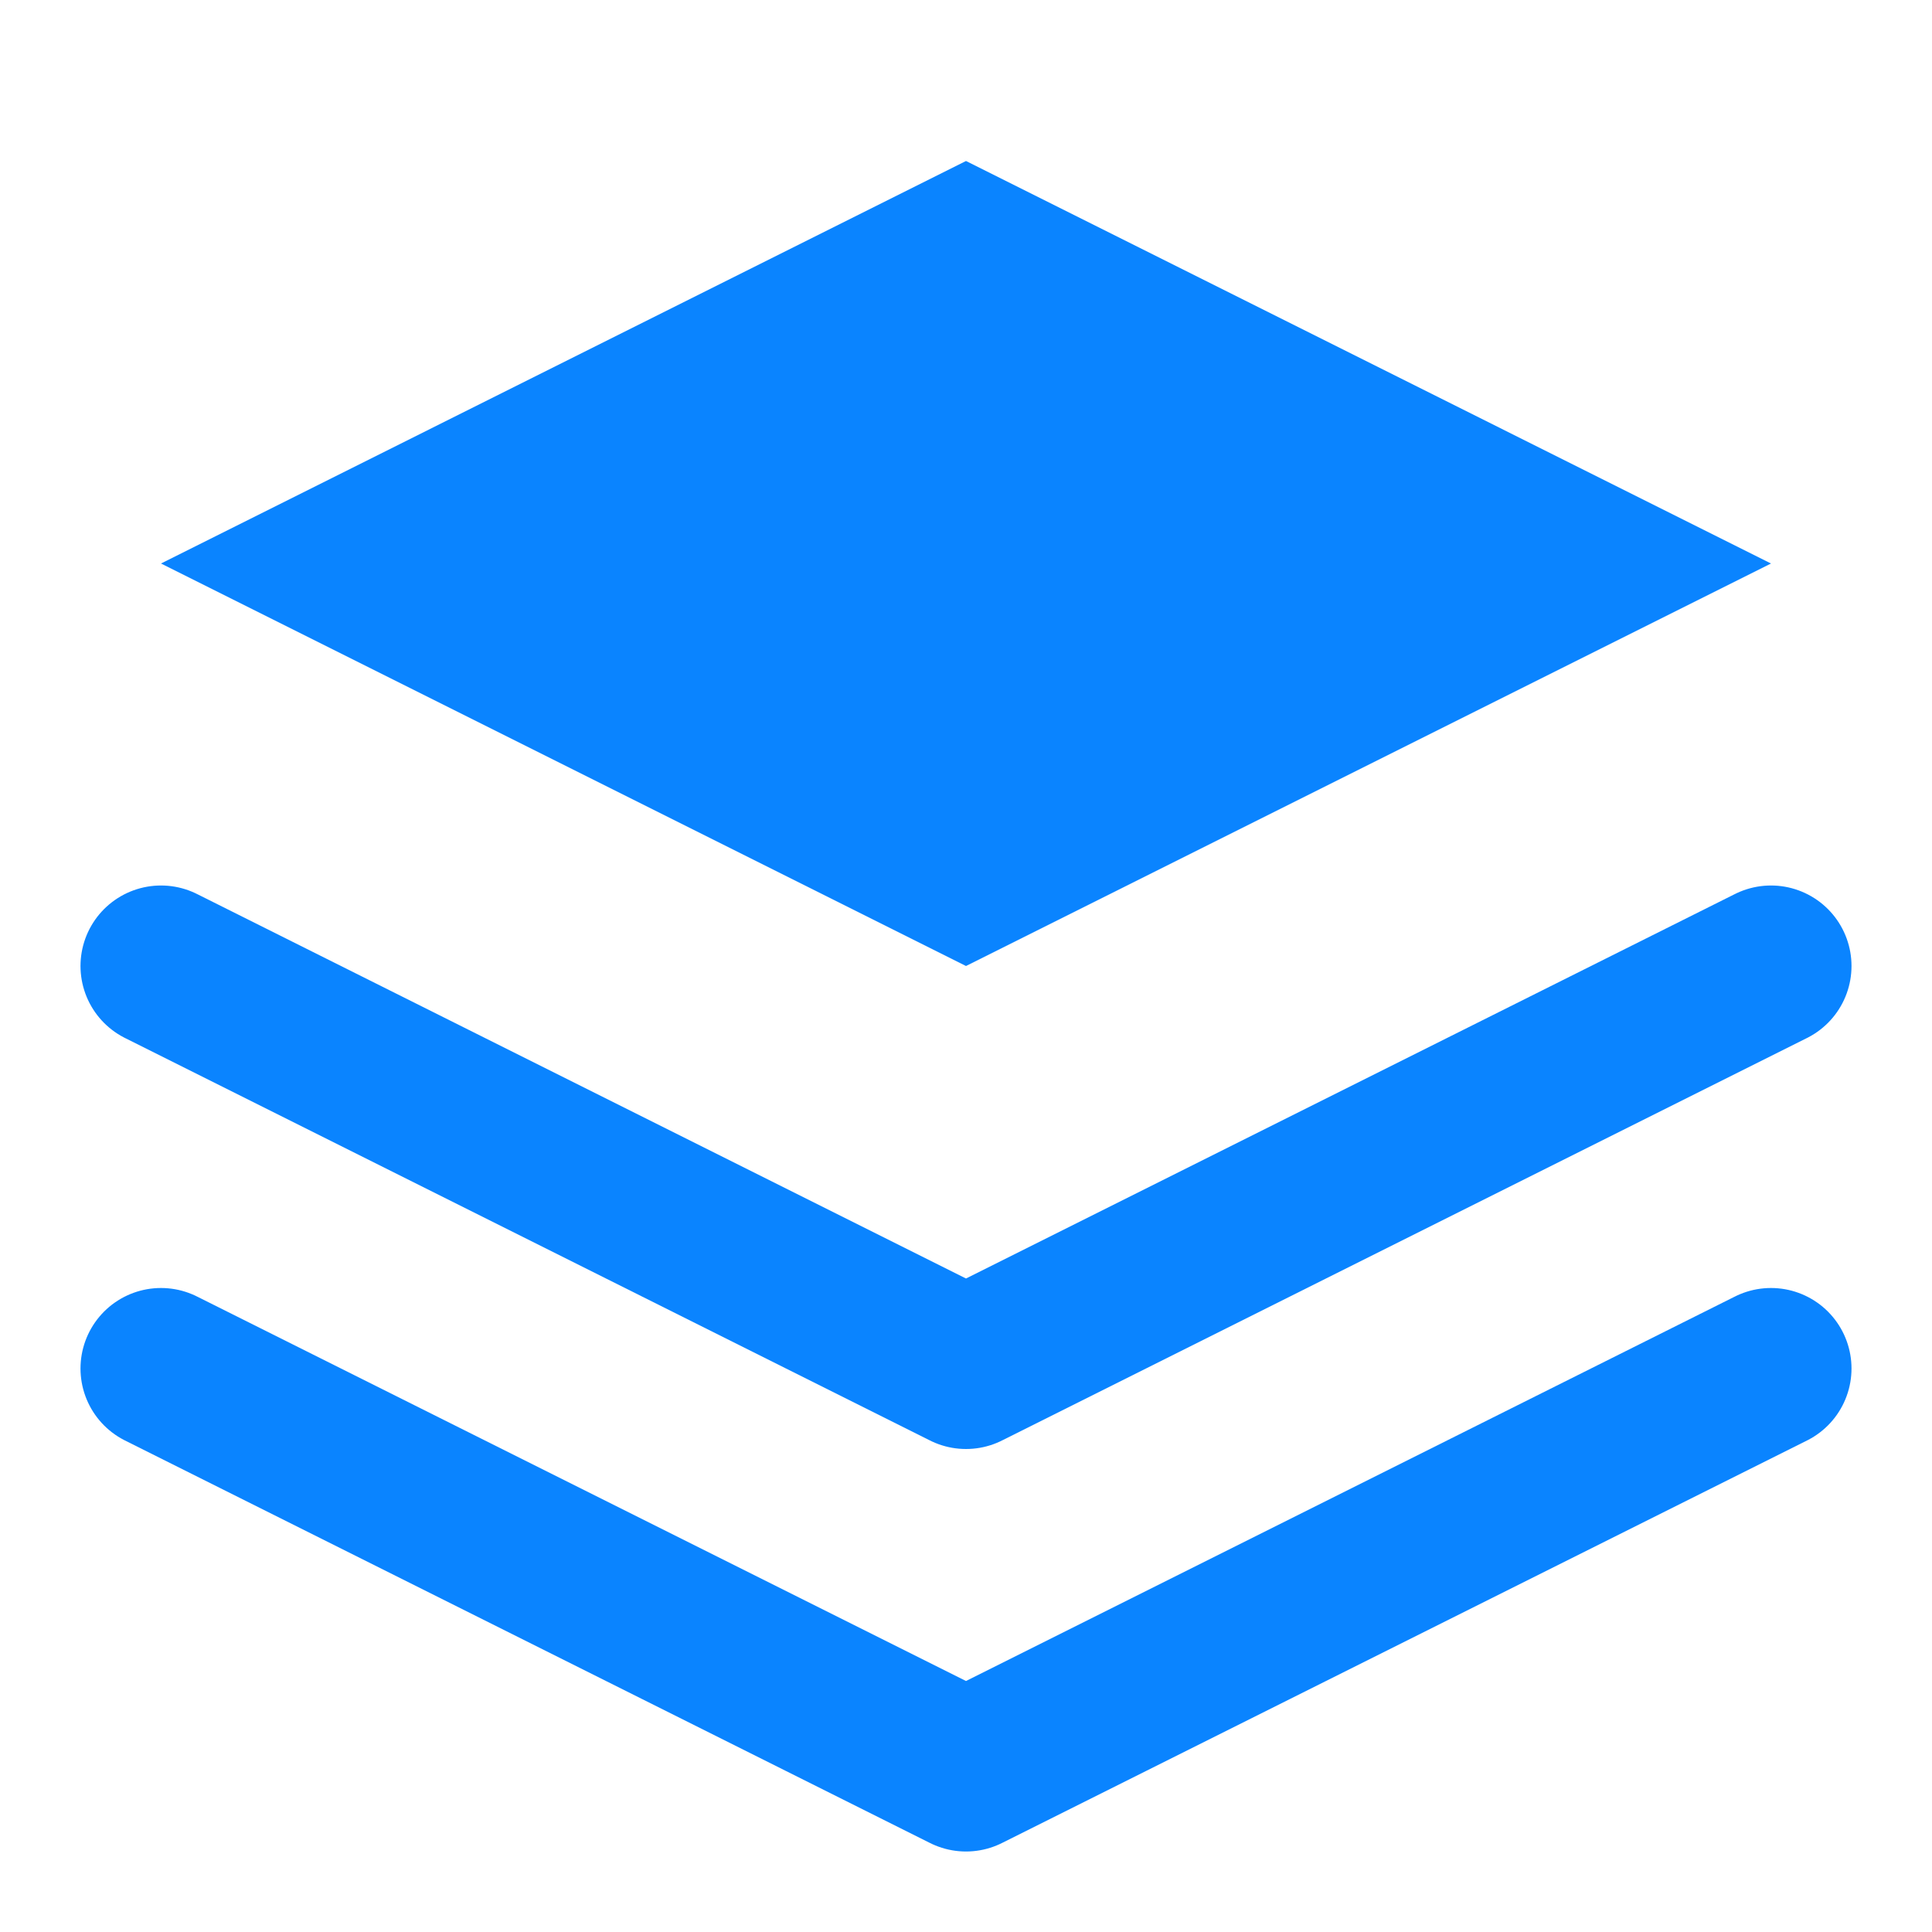 <svg width="24" height="24" viewBox="0 0 24 24" fill="none" xmlns="http://www.w3.org/2000/svg">
  <path d="M2 17L12 22L22 17" stroke="#0A84FF" stroke-width="2" stroke-linecap="round" stroke-linejoin="round"/>
  <path d="M2 12L12 17L22 12" stroke="#0A84FF" stroke-width="2" stroke-linecap="round" stroke-linejoin="round"/>
  <path d="M12 2L2 7L12 12L22 7L12 2Z" fill="#0A84FF"/>
</svg> 